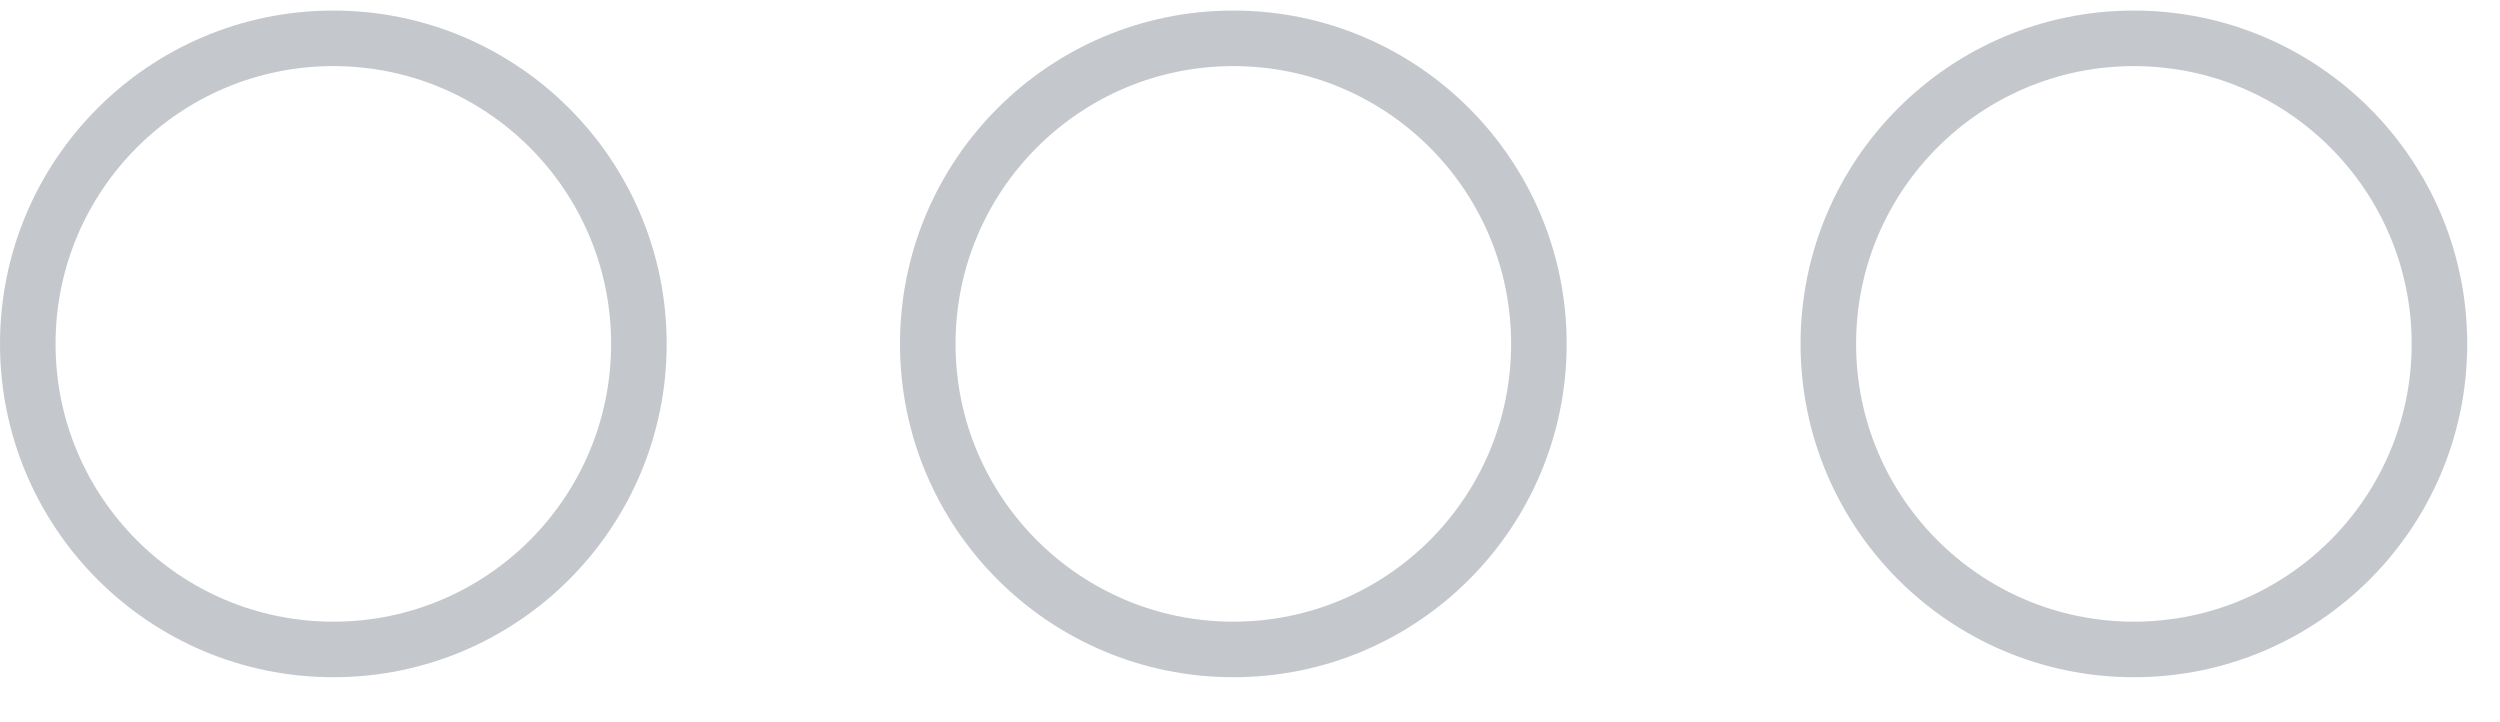 <svg xmlns="http://www.w3.org/2000/svg" width="45" height="13" viewBox="0 0 45 13" fill="none"><path d="M6 11.69C9.038 11.69 11.5 9.228 11.5 6.19C11.5 3.152 9.038 0.69 6 0.69C2.962 0.69 0.5 3.152 0.5 6.19C0.5 9.228 2.962 11.69 6 11.69Z" stroke="#C4C7CC"></path><path d="M22.2 11.69C25.238 11.69 27.7 9.228 27.7 6.19C27.7 3.152 25.238 0.69 22.2 0.69C19.162 0.69 16.7 3.152 16.7 6.19C16.7 9.228 19.162 11.69 22.2 11.69Z" stroke="#C4C7CC"></path><path d="M38.41 11.69C41.447 11.69 43.91 9.228 43.91 6.19C43.91 3.152 41.447 0.69 38.41 0.69C35.372 0.69 32.91 3.152 32.91 6.19C32.91 9.228 35.372 11.69 38.41 11.69Z" stroke="#C4C7CC"></path></svg>